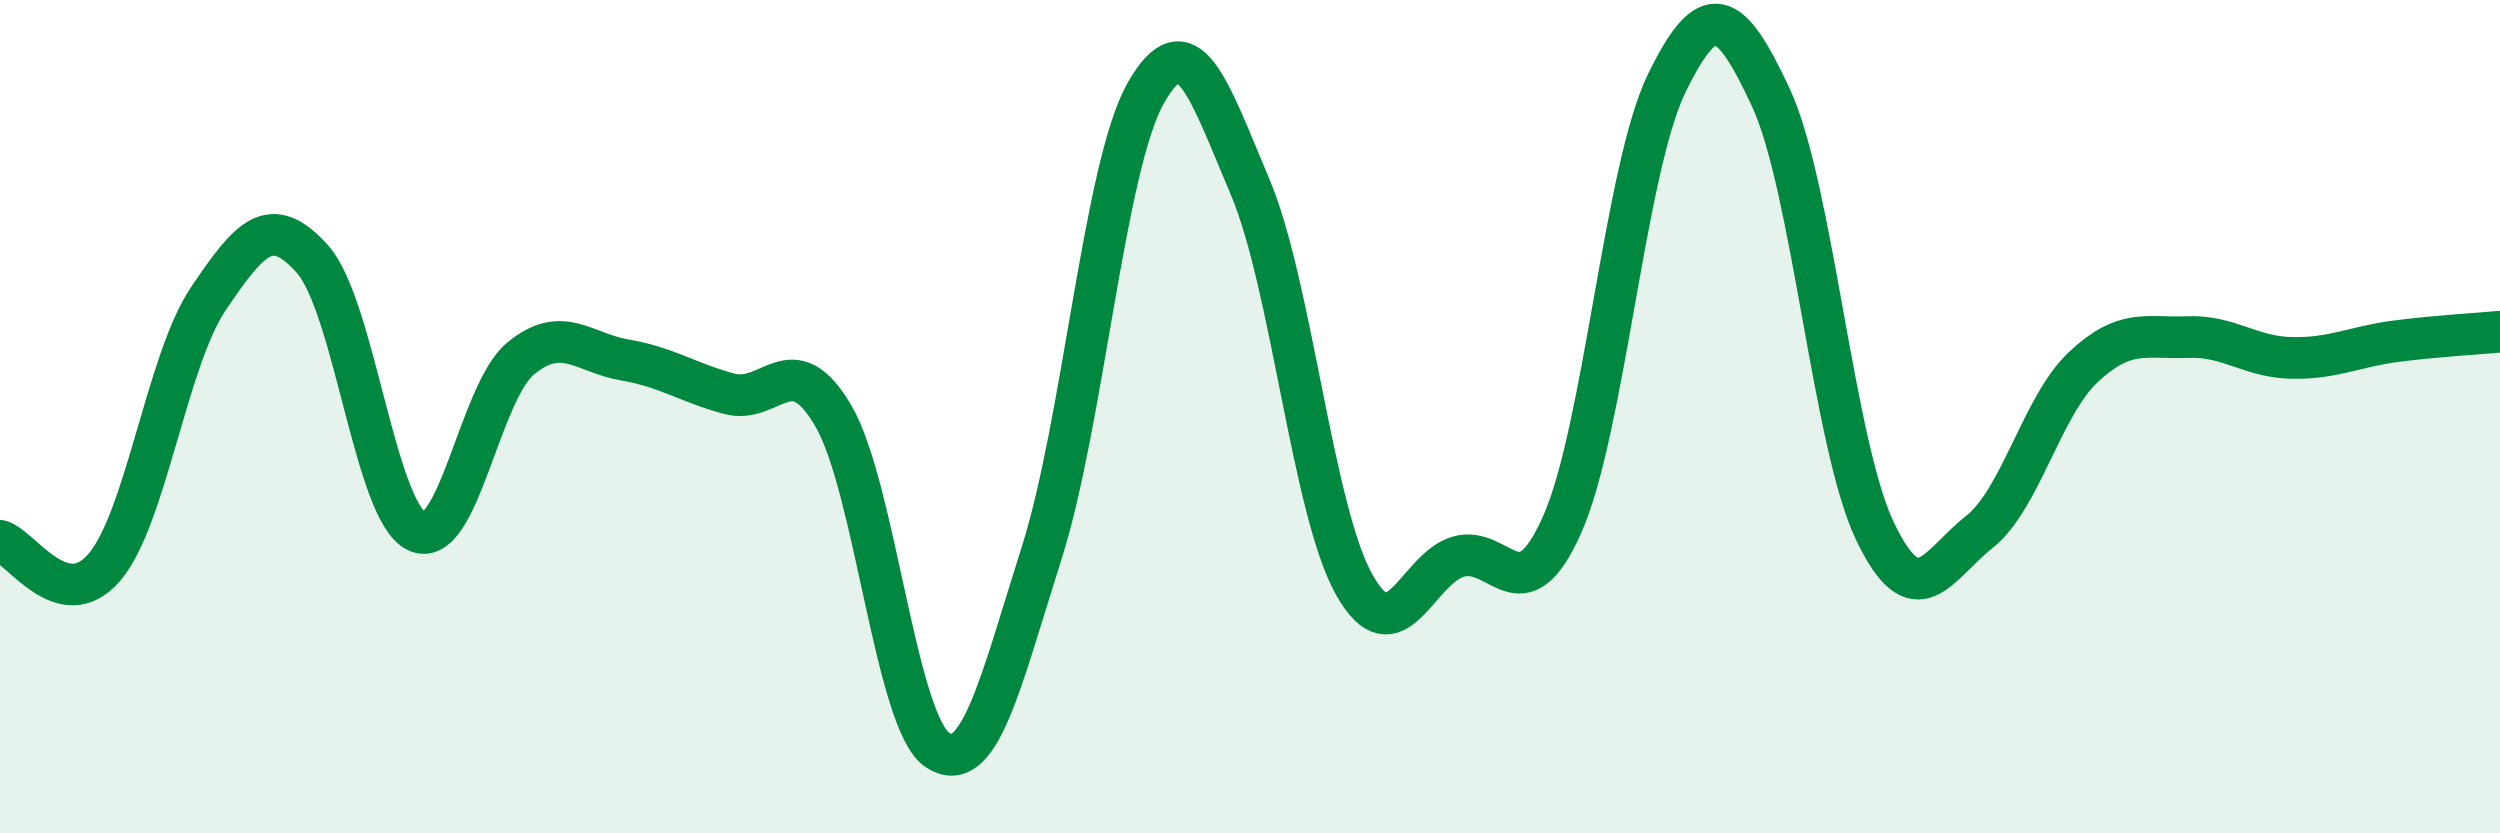 
    <svg width="60" height="20" viewBox="0 0 60 20" xmlns="http://www.w3.org/2000/svg">
      <path
        d="M 0,12.98 C 0.5,13.11 1.5,14.78 2.5,13.62 C 3.5,12.46 4,8.65 5,7.17 C 6,5.69 6.5,5.1 7.5,6.22 C 8.5,7.34 9,12.27 10,12.75 C 11,13.23 11.5,9.42 12.5,8.6 C 13.5,7.78 14,8.47 15,8.64 C 16,8.81 16.5,9.18 17.5,9.45 C 18.5,9.72 19,8.27 20,9.98 C 21,11.69 21.5,17.34 22.5,18 C 23.5,18.66 24,16.42 25,13.27 C 26,10.12 26.5,3.99 27.5,2.23 C 28.5,0.47 29,2.12 30,4.48 C 31,6.84 31.5,12.25 32.5,14.03 C 33.5,15.81 34,13.65 35,13.36 C 36,13.07 36.5,14.84 37.5,12.57 C 38.5,10.3 39,4.05 40,2 C 41,-0.05 41.5,0.19 42.5,2.34 C 43.5,4.49 44,10.66 45,12.75 C 46,14.84 46.5,13.56 47.5,12.77 C 48.5,11.98 49,9.75 50,8.81 C 51,7.87 51.5,8.13 52.5,8.09 C 53.5,8.05 54,8.57 55,8.59 C 56,8.61 56.5,8.32 57.5,8.19 C 58.5,8.06 59.5,8.01 60,7.96L60 20L0 20Z"
        fill="#008740"
        opacity="0.1"
        stroke-linecap="round"
        stroke-linejoin="round"
      />
      <path
        d="M 0,12.98 C 0.5,13.11 1.5,14.78 2.5,13.62 C 3.5,12.46 4,8.65 5,7.17 C 6,5.69 6.5,5.1 7.5,6.22 C 8.5,7.34 9,12.27 10,12.75 C 11,13.23 11.5,9.42 12.5,8.6 C 13.5,7.78 14,8.47 15,8.64 C 16,8.81 16.5,9.18 17.5,9.45 C 18.5,9.72 19,8.27 20,9.98 C 21,11.69 21.5,17.34 22.5,18 C 23.5,18.66 24,16.42 25,13.27 C 26,10.12 26.5,3.99 27.5,2.23 C 28.5,0.47 29,2.12 30,4.48 C 31,6.84 31.5,12.25 32.5,14.03 C 33.5,15.81 34,13.65 35,13.36 C 36,13.07 36.5,14.84 37.5,12.57 C 38.5,10.3 39,4.05 40,2 C 41,-0.05 41.5,0.19 42.5,2.34 C 43.5,4.49 44,10.66 45,12.75 C 46,14.84 46.5,13.56 47.5,12.77 C 48.5,11.98 49,9.75 50,8.81 C 51,7.87 51.5,8.13 52.5,8.09 C 53.5,8.05 54,8.57 55,8.59 C 56,8.61 56.5,8.32 57.5,8.19 C 58.5,8.06 59.5,8.01 60,7.96"
        stroke="#008740"
        stroke-width="1"
        fill="none"
        stroke-linecap="round"
        stroke-linejoin="round"
      />
    </svg>
  